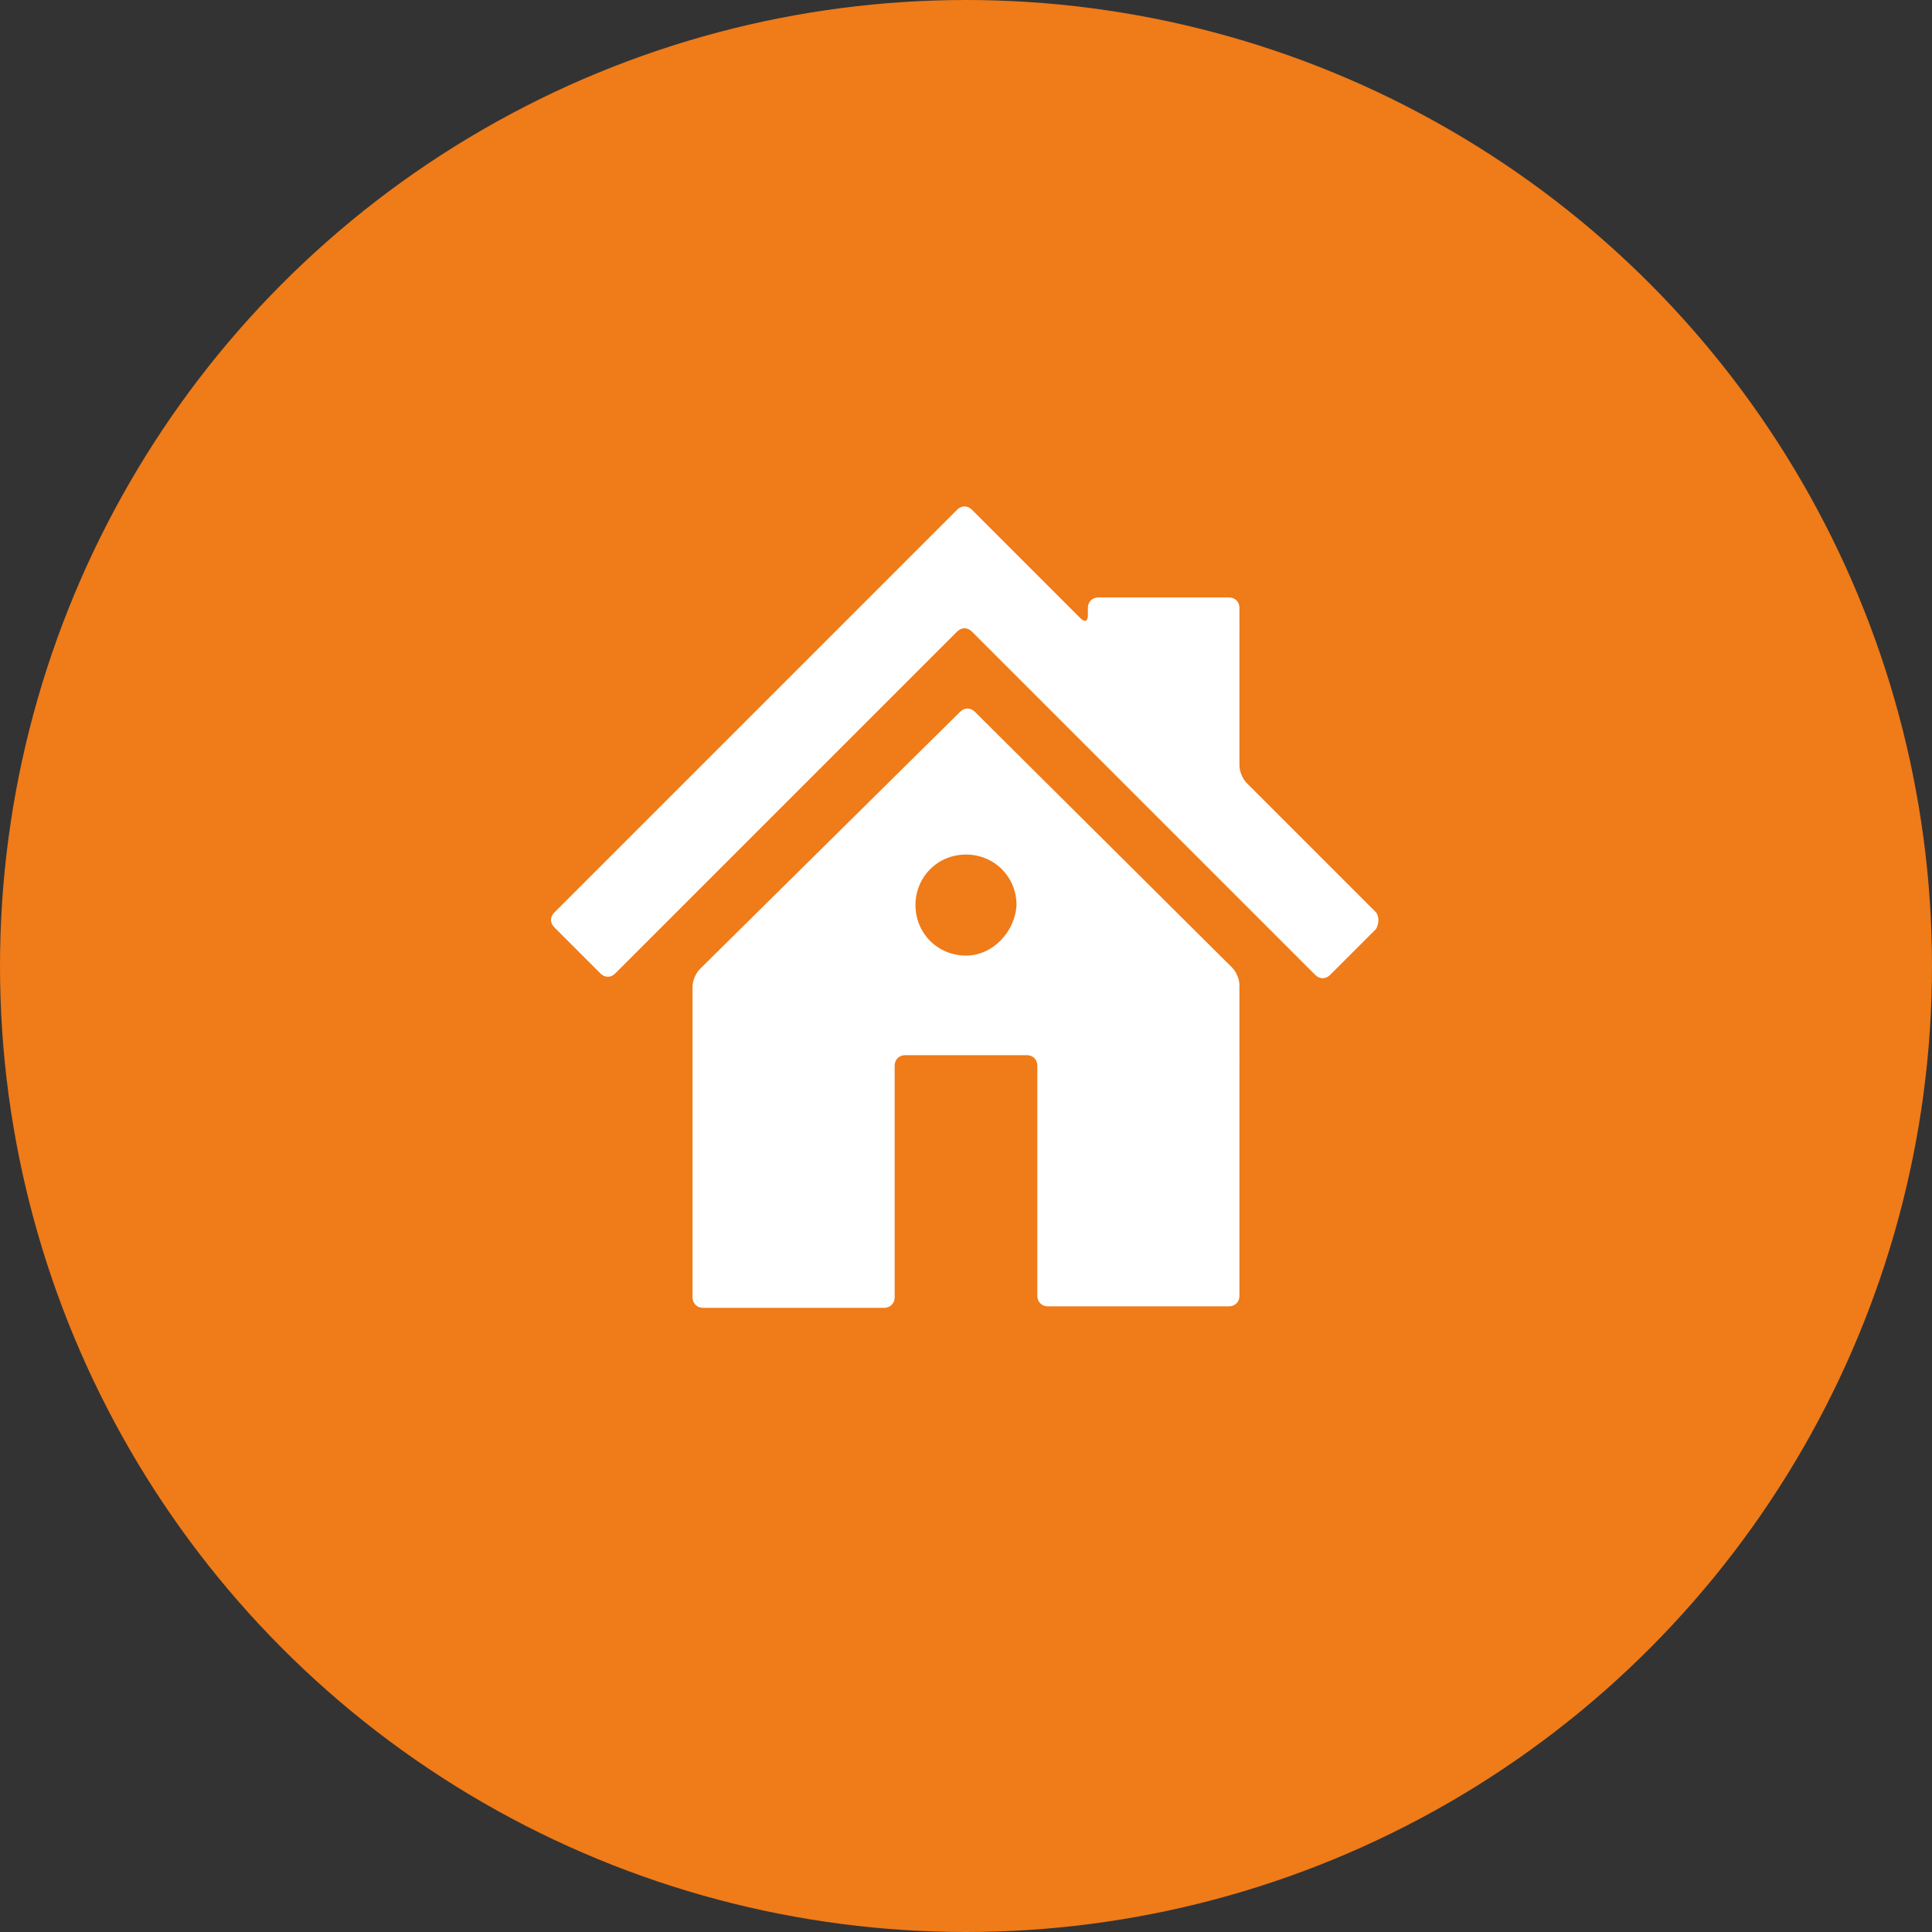 <?xml version="1.0" encoding="utf-8"?>
<!-- Generator: Adobe Illustrator 25.2.0, SVG Export Plug-In . SVG Version: 6.00 Build 0)  -->
<svg version="1.1" id="レイヤー_1" xmlns="http://www.w3.org/2000/svg" xmlns:xlink="http://www.w3.org/1999/xlink" x="0px"
	 y="0px" viewBox="0 0 130 130" style="enable-background:new 0 0 130 130;" xml:space="preserve">
<rect x="0" y="0" width="130" height="130" fill="#333333" stroke="none"/>
<style type="text/css">
	.st0{fill:#EF7B19;}
	.st1{fill:#FFFFFF;}
</style>
<g>
	<circle class="st0" cx="65" cy="65" r="65"/>
	<g>
		<path class="st1" d="M92.6,61.4l-8.7-8.7c-0.3-0.3-0.5-0.8-0.5-1.2V40.9c0-0.4-0.3-0.7-0.7-0.7h-8.8c-0.4,0-0.7,0.3-0.7,0.7v0.5
			c0,0.4-0.2,0.5-0.5,0.2l-3.2-3.2c-0.3-0.3-0.7-0.7-1-1l-3.1-3.1c-0.3-0.3-0.7-0.3-1,0l-3.1,3.1c-0.3,0.3-0.7,0.7-1,1l-23,23
			c-0.3,0.3-0.3,0.7,0,1l3.1,3.1c0.3,0.3,0.7,0.3,1,0l23-23c0.3-0.3,0.7-0.3,1,0l7.3,7.3c0.3,0.3,0.7,0.7,1,1l1.3,1.3
			c0.3,0.3,0.7,0.7,1,1l12.5,12.5c0.3,0.3,0.7,0.3,1,0l3.1-3.1C92.8,62.1,92.8,61.7,92.6,61.4z"/>
		<path class="st1" d="M65.6,47.9c-0.3-0.3-0.7-0.3-1,0L47.1,65.2c-0.3,0.3-0.5,0.8-0.5,1.2v20.9c0,0.4,0.3,0.7,0.7,0.7h12.2
			c0.4,0,0.7-0.3,0.7-0.7V71.7c0-0.4,0.3-0.7,0.7-0.7h8.2c0.4,0,0.7,0.3,0.7,0.7v15.5c0,0.4,0.3,0.7,0.7,0.7h12.2
			c0.4,0,0.7-0.3,0.7-0.7V66.3c0-0.4-0.2-0.9-0.5-1.2L65.6,47.9z M65,64.3c-1.9,0-3.4-1.5-3.4-3.4s1.5-3.4,3.4-3.4s3.4,1.5,3.4,3.4
			C68.3,62.7,66.8,64.3,65,64.3z"/>
	</g>
</g>
</svg>
